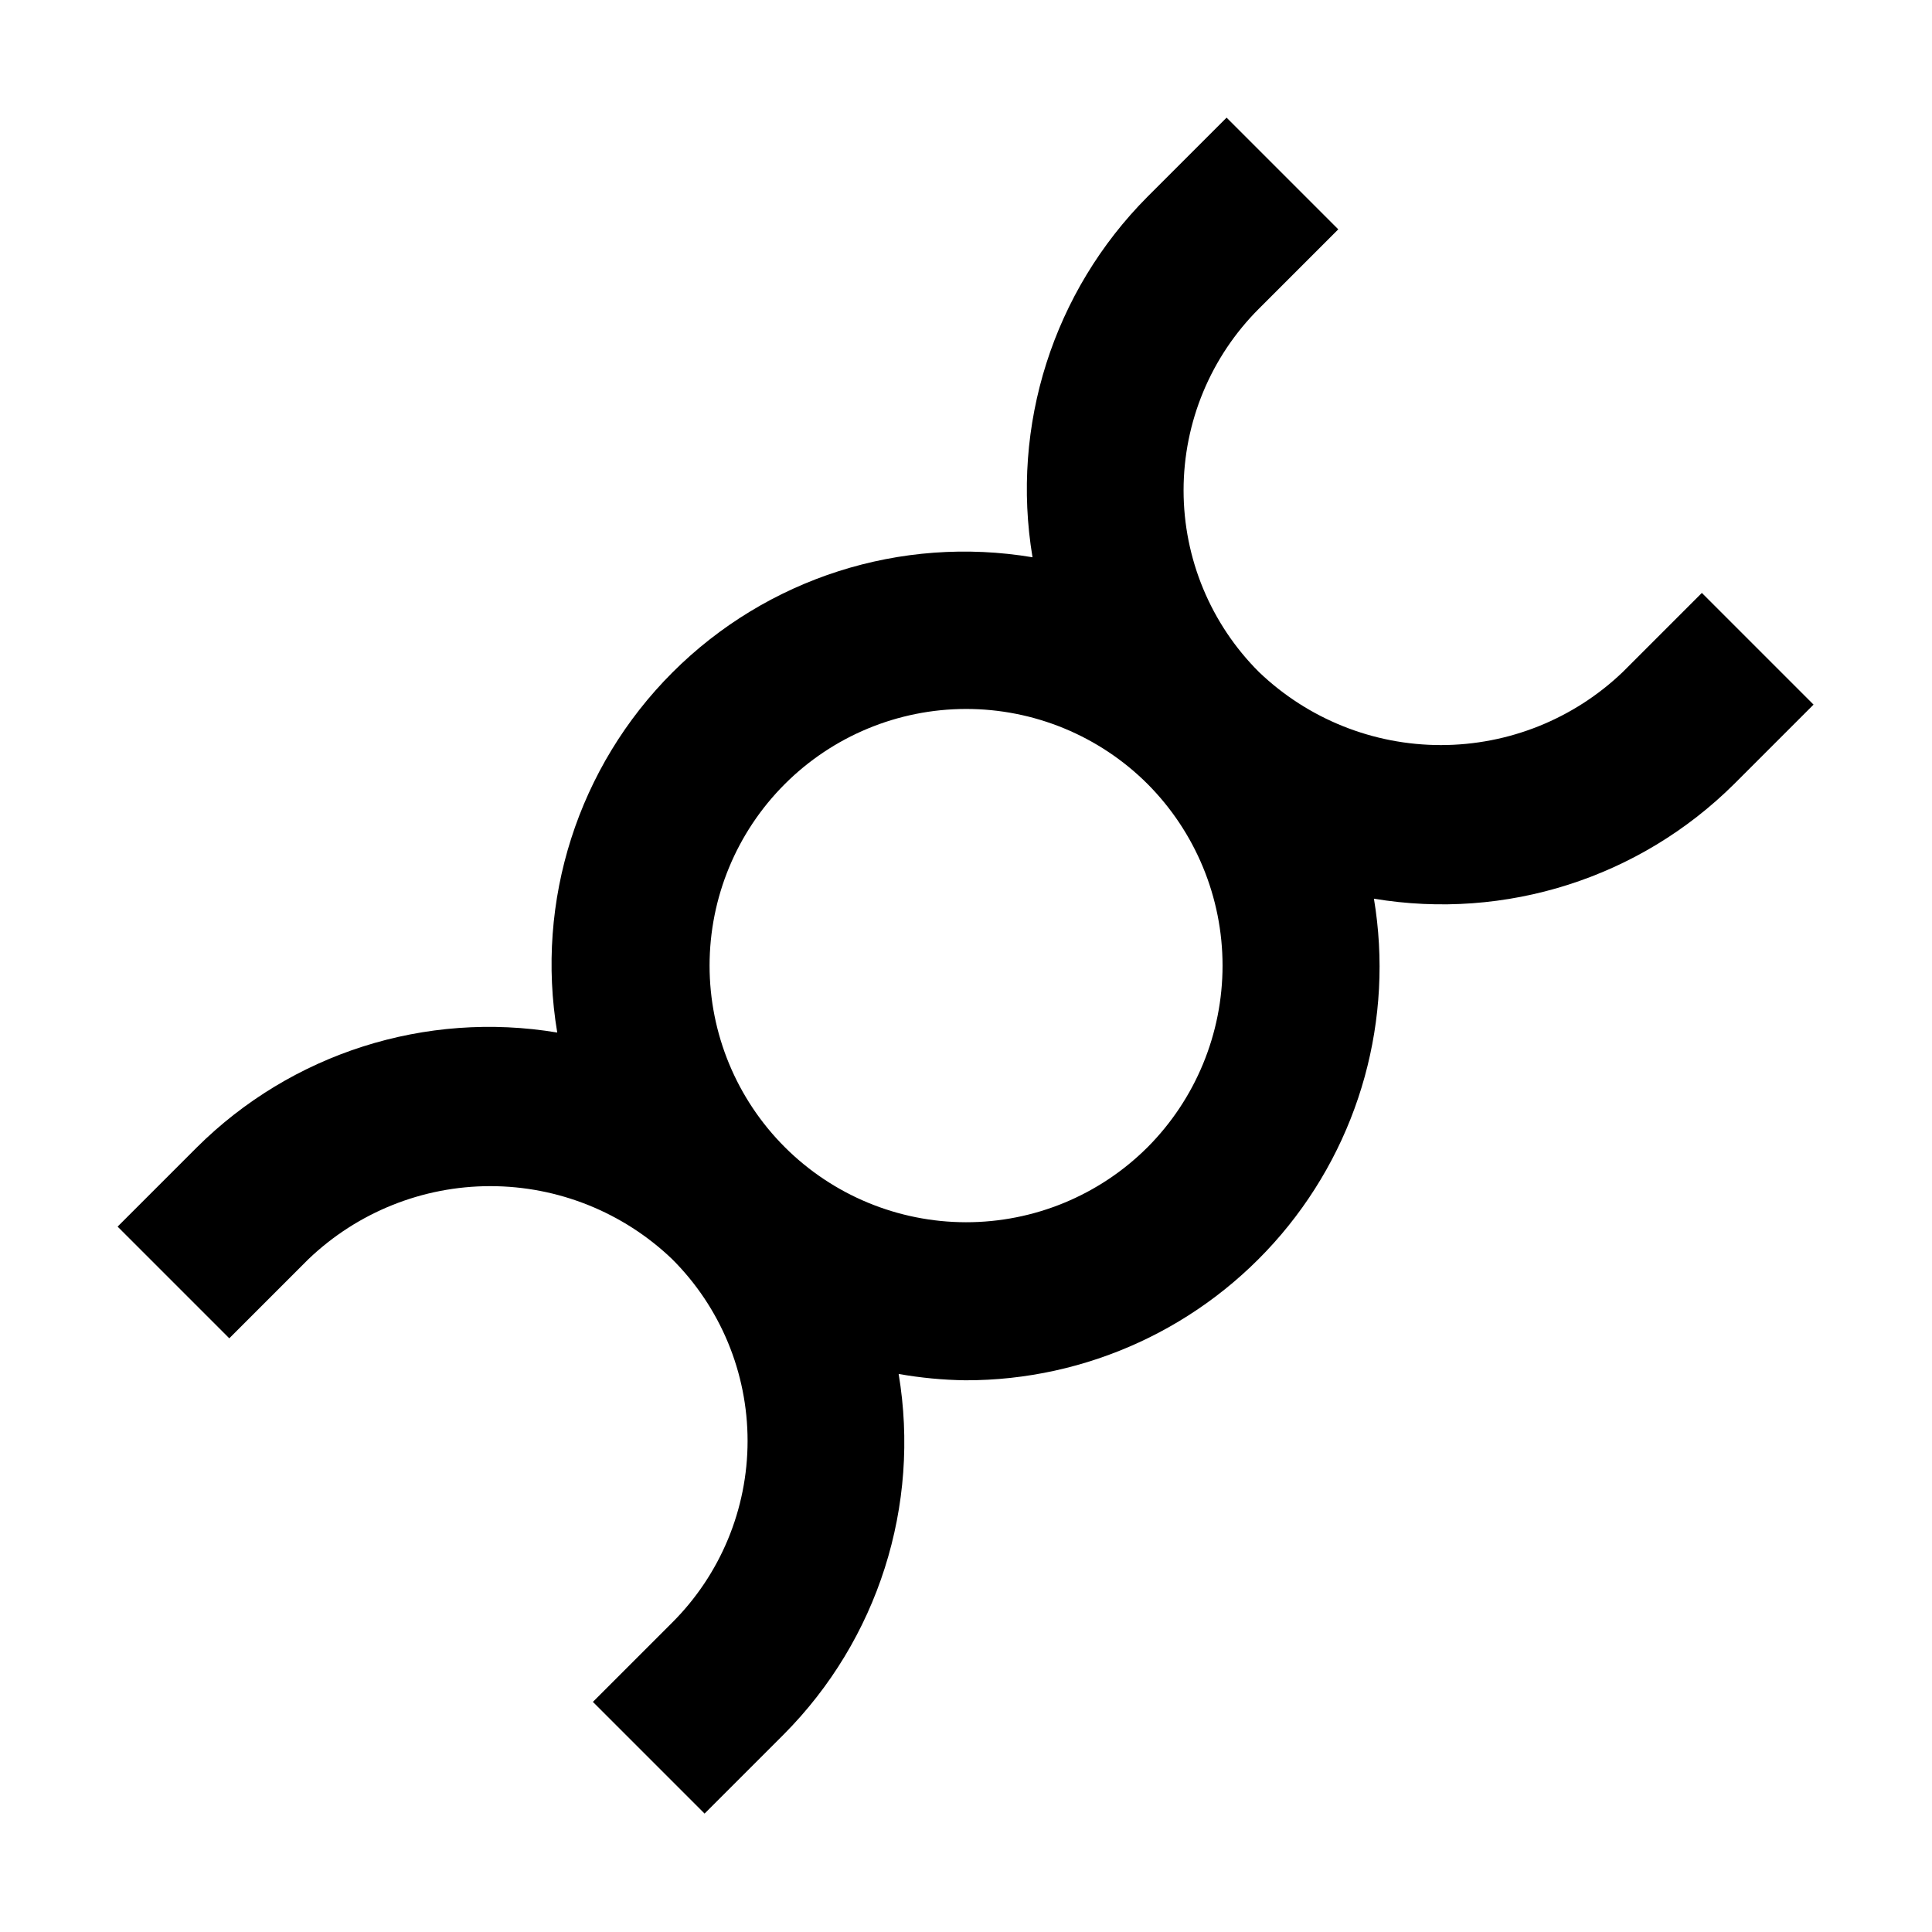 <?xml version="1.0" encoding="UTF-8"?>
<!-- Uploaded to: ICON Repo, www.svgrepo.com, Generator: ICON Repo Mixer Tools -->
<svg fill="#000000" width="800px" height="800px" version="1.1" viewBox="144 144 512 512" xmlns="http://www.w3.org/2000/svg">
 <path d="m574.02 322.12c-12.973 12.41-30.227 19.332-48.176 19.332-17.949 0-35.207-6.922-48.18-19.332-12.805-12.762-20.004-30.098-20.004-48.176s7.199-35.414 20.004-48.176l20.992-20.992-29.598-29.602-20.992 20.992c-24.938 25.078-36.27 60.633-30.438 95.516-34.875-5.848-70.422 5.523-95.426 30.527-25.004 25.004-36.375 60.551-30.527 95.426-34.883-5.832-70.438 5.5-95.516 30.438l-20.992 20.992 29.598 29.598 20.992-20.992h0.004c12.969-12.406 30.227-19.332 48.176-19.332 17.949 0 35.207 6.926 48.176 19.332 12.809 12.762 20.004 30.098 20.004 48.18 0 18.078-7.195 35.414-20.004 48.176l-20.992 20.992 29.598 29.598 20.992-20.992c24.941-25.078 36.27-60.633 30.441-95.512 5.824 1.027 11.719 1.59 17.633 1.676 32.258 0.07 62.91-14.078 83.785-38.672 20.871-24.594 29.848-57.141 24.535-88.957 34.879 5.828 70.434-5.5 95.512-30.441l20.992-20.992-29.598-29.598zm-125.95 125.95c-12.77 12.723-30.062 19.859-48.09 19.836-18.023-0.02-35.305-7.195-48.043-19.945-12.734-12.754-19.891-30.043-19.891-48.066 0-18.027 7.156-35.312 19.891-48.066 12.738-12.754 30.02-19.93 48.043-19.949 18.027-0.02 35.32 7.113 48.09 19.836 12.754 12.793 19.918 30.117 19.918 48.18s-7.164 35.387-19.918 48.176z"/>
</svg>
